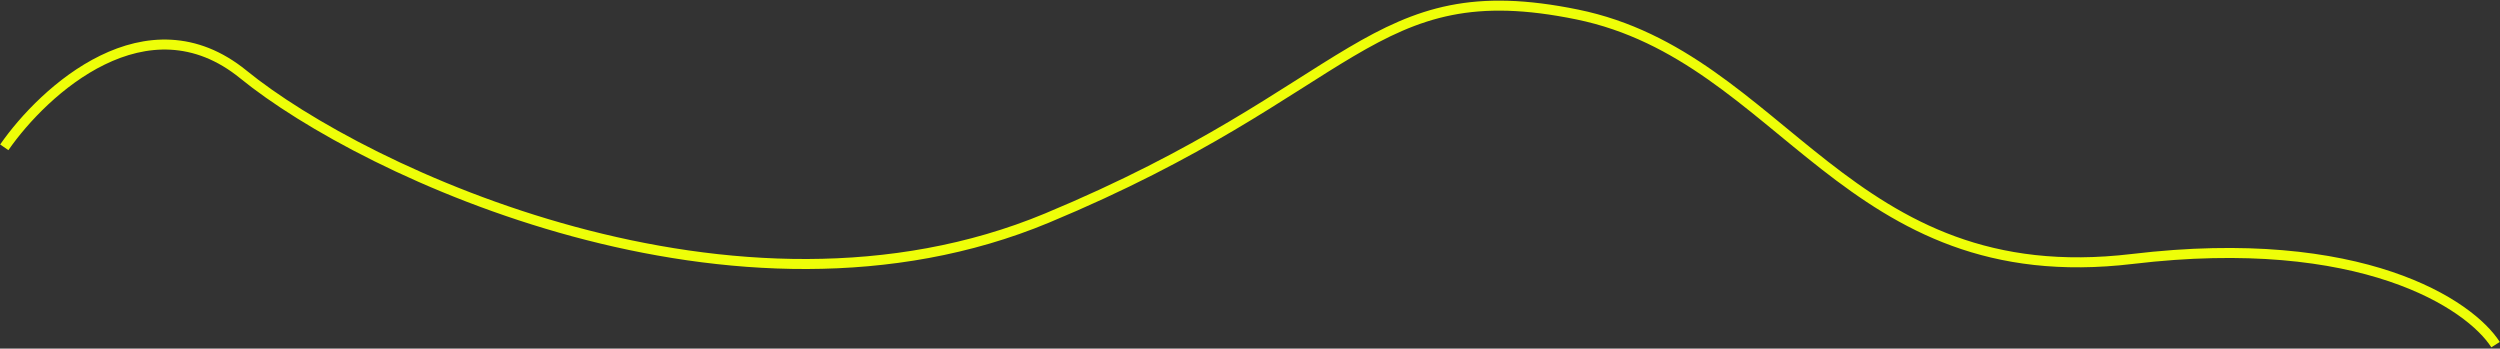 <?xml version="1.0" encoding="UTF-8"?> <svg xmlns="http://www.w3.org/2000/svg" width="1750" height="244" viewBox="0 0 1750 244" fill="none"><rect x="0" y="0" width="1750" height="244" fill="#333333" stroke="none"/><path d="M2.998 103.126C30.661 63.226 102.869 -2.832 170.395 52.133C254.803 120.84 515.166 243.177 732.838 152.669C950.51 62.16 959.218 -19.538 1104.08 10.154C1248.93 39.843 1291.79 205.196 1492.64 181.269C1653.31 162.124 1729.08 213.28 1746.88 241.25" stroke="#EEFE08" stroke-width="7"></path></svg> 